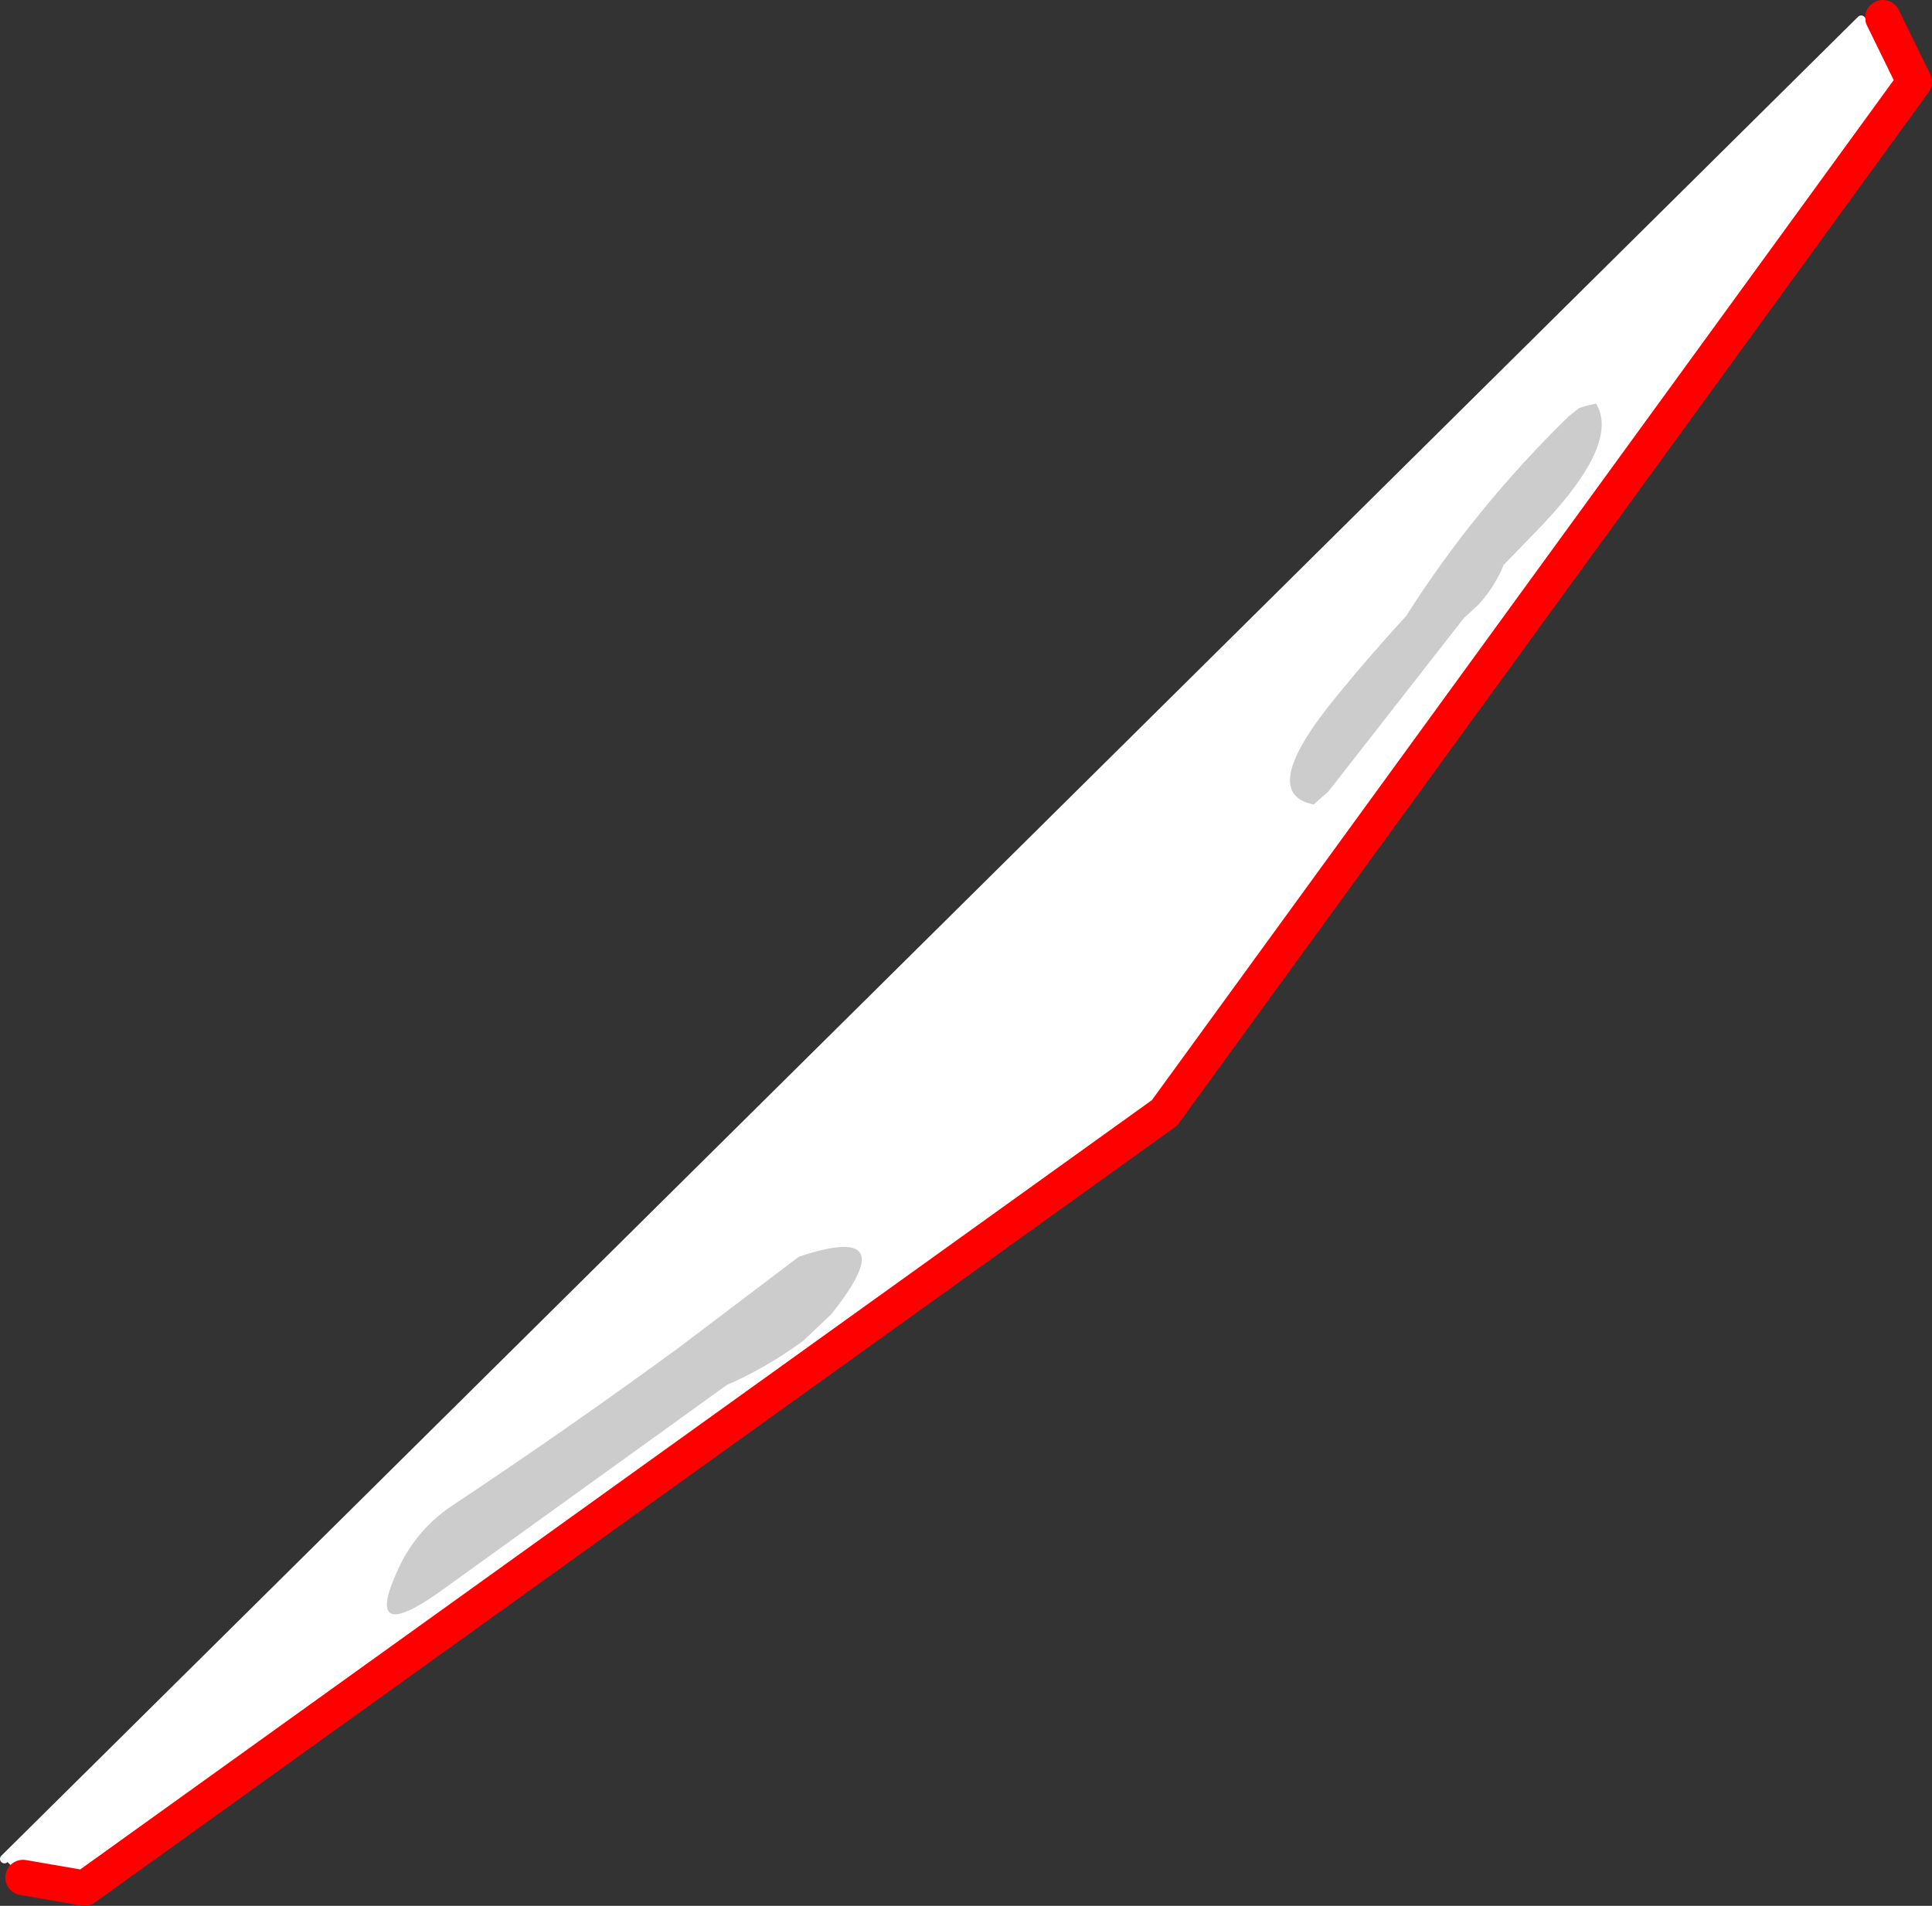 <?xml version="1.0" encoding="UTF-8" standalone="no"?>
<svg xmlns:xlink="http://www.w3.org/1999/xlink" height="215.35px" width="218.25px" xmlns="http://www.w3.org/2000/svg">
  <rect width="100%" height="100%" fill="#333333" stroke="none"/>
  <g transform="matrix(1.0, 0.0, 0.0, 1.0, -319.15, -206.7)">
    <path d="M531.85 208.7 L535.4 215.95 450.7 332.45 328.7 420.05 321.75 418.85 319.65 416.75 529.4 208.95 531.85 208.7" fill="#ffffff" fill-rule="evenodd" stroke="none"/>
    <path d="M321.75 418.85 L328.7 420.05 450.7 332.45 535.4 215.95 531.85 208.7" fill="none" stroke="#ff0000" stroke-linecap="round" stroke-linejoin="round" stroke-width="4.0"/>
    <path d="M529.4 208.95 L319.65 416.75" fill="none" stroke="#ffffff" stroke-linecap="round" stroke-linejoin="round" stroke-width="1.0"/>
    <path d="M497.55 252.8 L498.55 252.5 499.45 252.3 Q502.15 256.75 493.4 266.0 L489.0 270.55 Q488.1 272.85 486.2 275.0 L484.55 276.5 469.2 296.15 467.55 297.6 Q461.1 296.35 470.2 285.3 474.0 280.65 478.0 276.3 485.7 264.15 496.35 253.75 L497.55 252.8" fill="#cccccc" fill-rule="evenodd" stroke="none"/>
    <path d="M409.9 358.2 Q405.65 361.3 401.25 363.2 L368.5 386.8 Q360.1 392.6 364.2 383.85 366.3 379.4 370.35 376.75 383.15 368.25 395.8 359.0 L409.4 348.7 Q421.45 344.7 413.05 355.2 L409.9 358.2" fill="#cccccc" fill-rule="evenodd" stroke="none"/>
  </g>
</svg>
